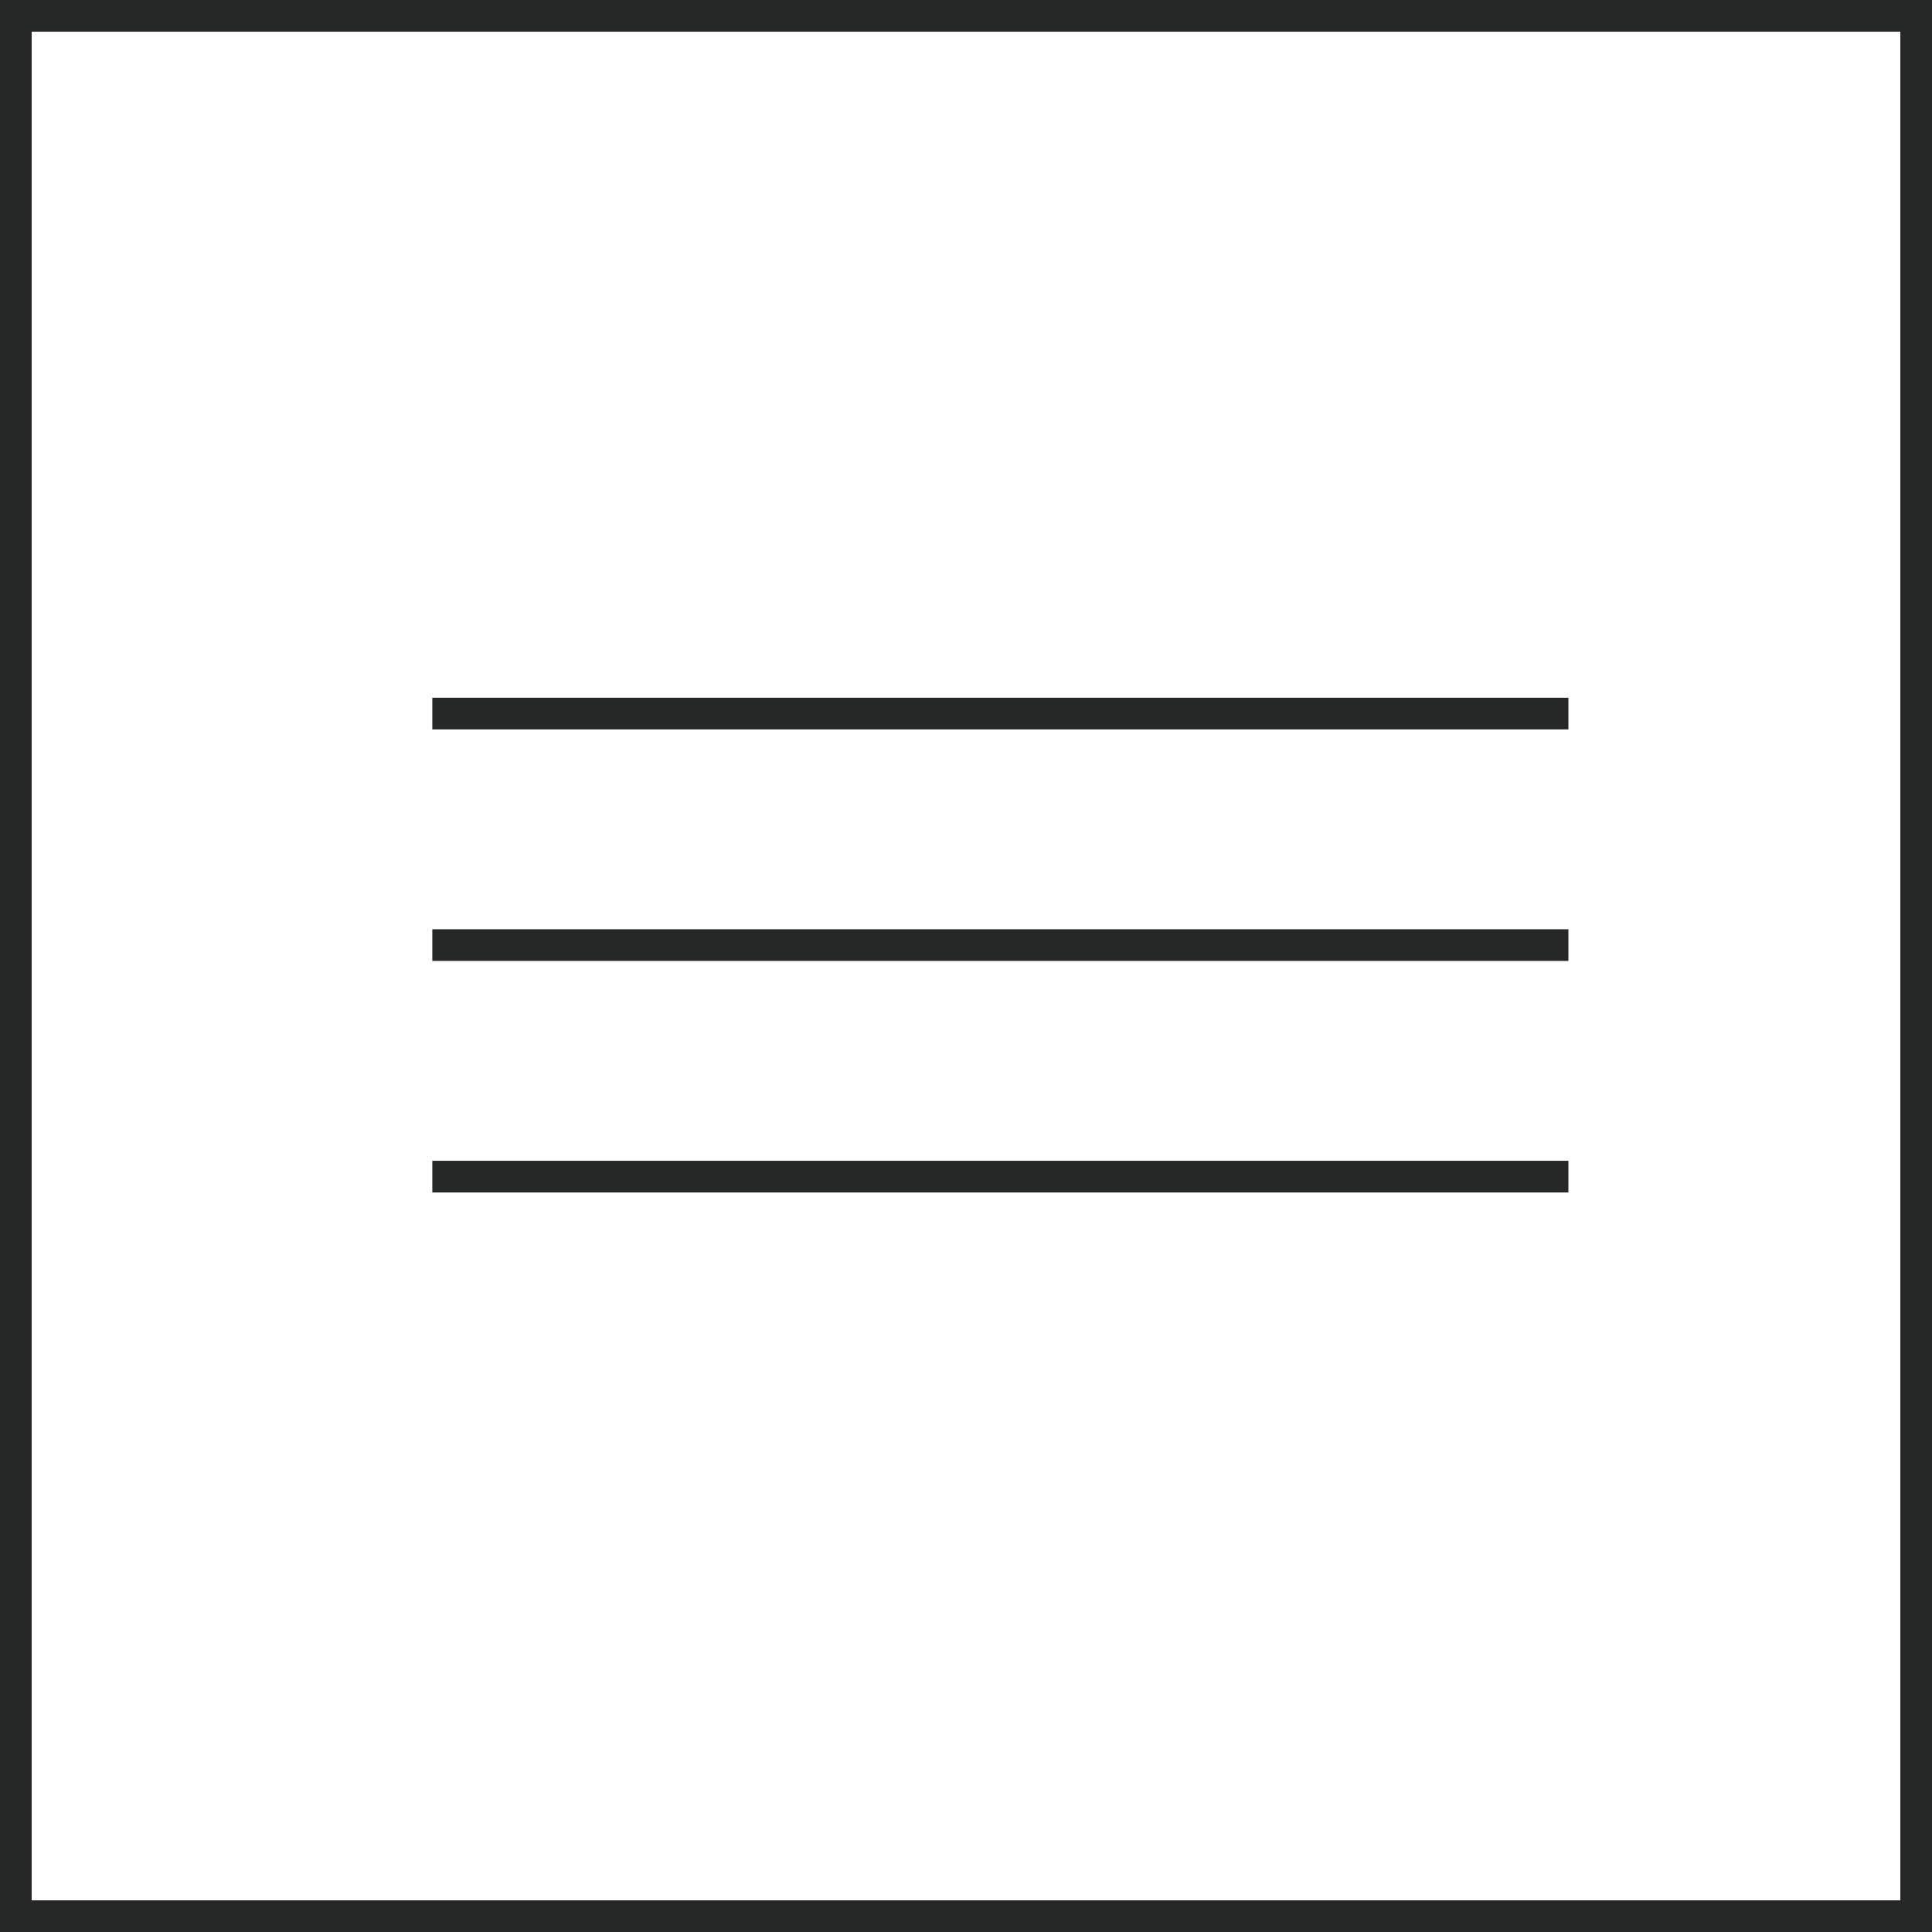 <svg xmlns="http://www.w3.org/2000/svg" id="Capa_2" data-name="Capa 2" viewBox="0 0 61 61"><defs><style>      .cls-1 {        fill: none;        stroke: #252826;        stroke-miterlimit: 10;      }    </style></defs><g id="Capa_1-2" data-name="Capa 1"><g><line class="cls-1" x1="13.65" y1="22.53" x2="49.52" y2="22.53"></line><line class="cls-1" x1="13.65" y1="29.84" x2="49.52" y2="29.84"></line><line class="cls-1" x1="13.65" y1="37.15" x2="49.52" y2="37.15"></line></g><rect class="cls-1" x=".5" y=".5" width="60" height="60"></rect></g></svg>